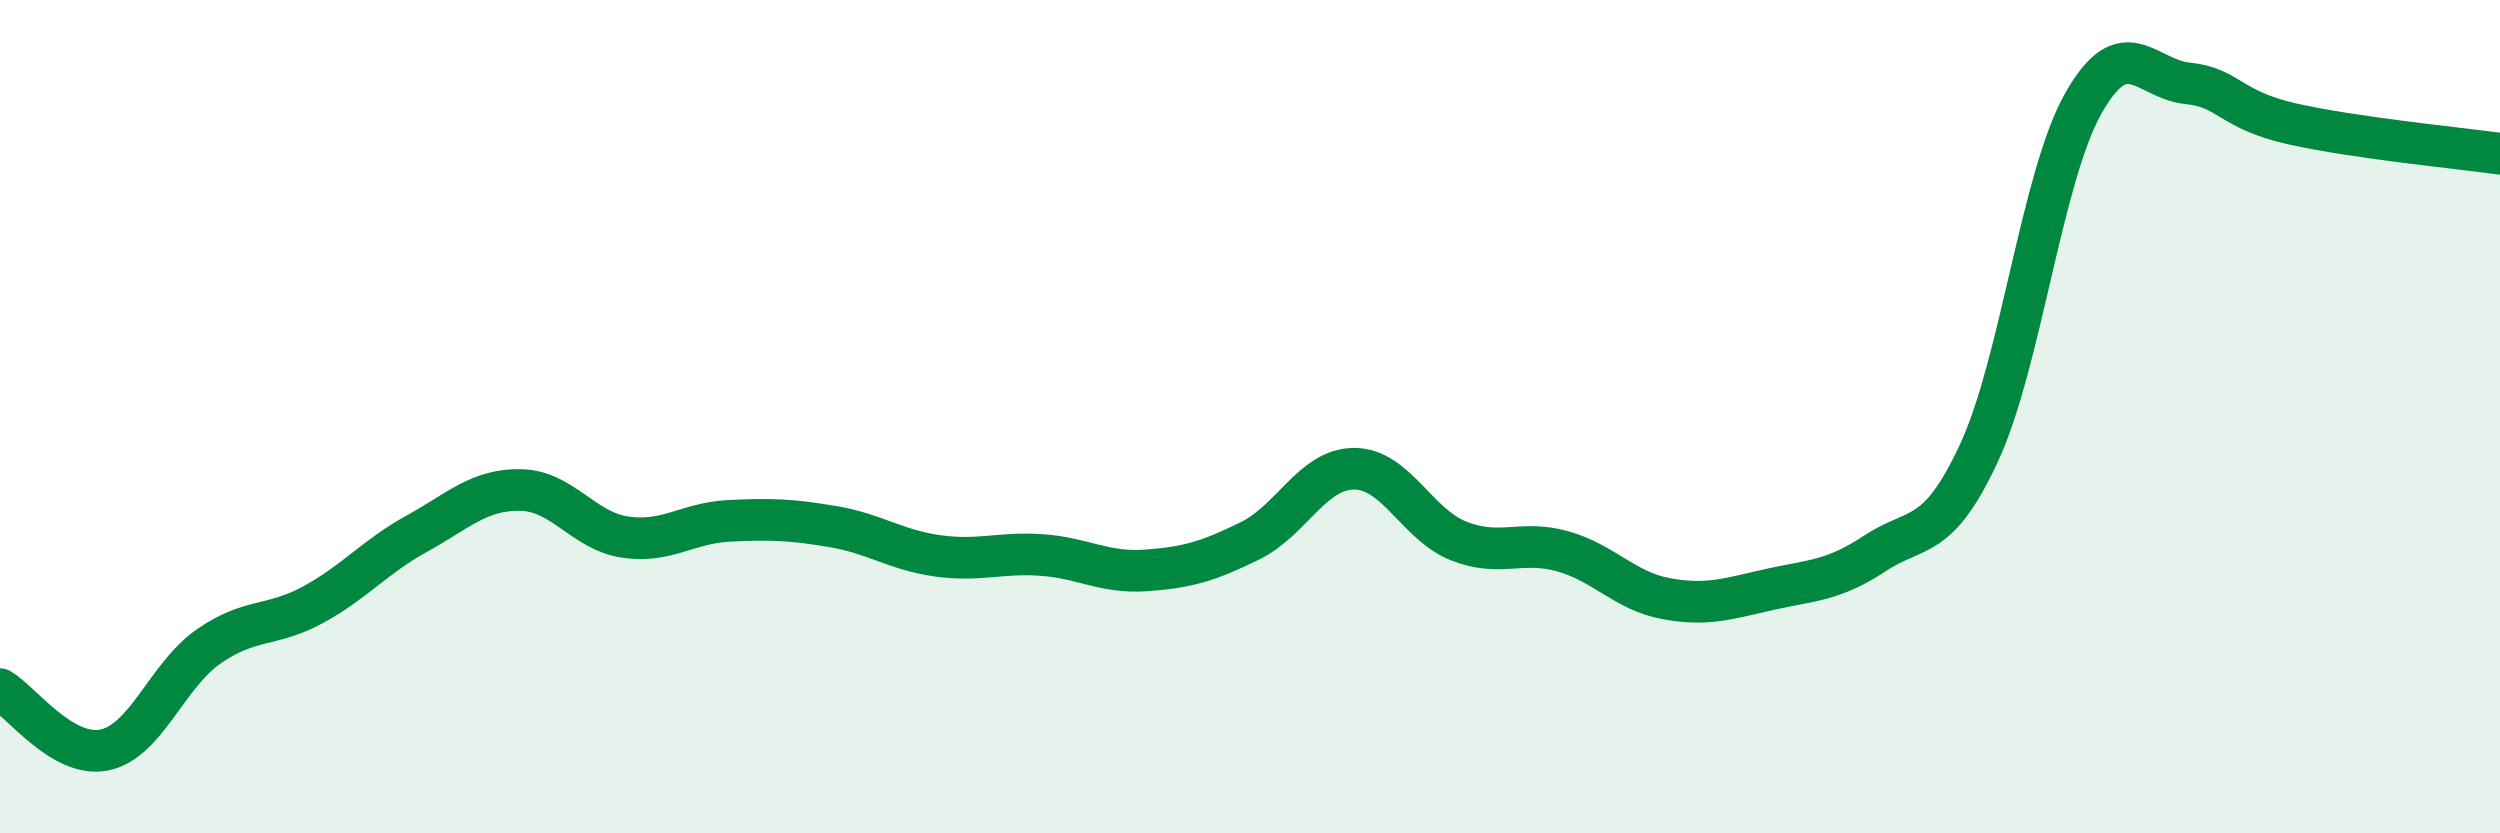 
    <svg width="60" height="20" viewBox="0 0 60 20" xmlns="http://www.w3.org/2000/svg">
      <path
        d="M 0,16.54 C 0.5,16.83 1.5,18.2 2.5,18 C 3.5,17.8 4,16.22 5,15.52 C 6,14.82 6.5,15.06 7.5,14.52 C 8.5,13.98 9,13.36 10,12.81 C 11,12.26 11.5,11.74 12.5,11.76 C 13.5,11.78 14,12.74 15,12.89 C 16,13.04 16.5,12.55 17.5,12.5 C 18.5,12.45 19,12.47 20,12.64 C 21,12.81 21.5,13.2 22.5,13.34 C 23.5,13.48 24,13.25 25,13.32 C 26,13.39 26.5,13.76 27.5,13.69 C 28.5,13.62 29,13.47 30,12.98 C 31,12.49 31.5,11.25 32.5,11.25 C 33.5,11.25 34,12.58 35,12.98 C 36,13.38 36.5,12.95 37.5,13.23 C 38.5,13.51 39,14.19 40,14.37 C 41,14.55 41.5,14.36 42.5,14.14 C 43.5,13.92 44,13.94 45,13.28 C 46,12.62 46.5,13.02 47.5,10.86 C 48.5,8.7 49,4.25 50,2.48 C 51,0.71 51.5,1.9 52.5,2 C 53.5,2.1 53.5,2.63 55,2.97 C 56.5,3.31 59,3.55 60,3.69L60 20L0 20Z"
        fill="#008740"
        opacity="0.1"
        stroke-linecap="round"
        stroke-linejoin="round"
      />
      <path
        d="M 0,16.54 C 0.5,16.83 1.5,18.2 2.5,18 C 3.5,17.8 4,16.22 5,15.52 C 6,14.82 6.5,15.06 7.5,14.52 C 8.5,13.98 9,13.36 10,12.81 C 11,12.26 11.5,11.74 12.5,11.76 C 13.5,11.78 14,12.74 15,12.89 C 16,13.04 16.5,12.55 17.5,12.5 C 18.5,12.45 19,12.47 20,12.64 C 21,12.81 21.5,13.2 22.5,13.34 C 23.5,13.48 24,13.25 25,13.32 C 26,13.39 26.5,13.76 27.5,13.69 C 28.5,13.62 29,13.47 30,12.98 C 31,12.49 31.5,11.25 32.5,11.25 C 33.5,11.25 34,12.58 35,12.98 C 36,13.38 36.5,12.95 37.5,13.23 C 38.5,13.51 39,14.19 40,14.37 C 41,14.55 41.5,14.36 42.5,14.14 C 43.5,13.92 44,13.94 45,13.28 C 46,12.62 46.5,13.02 47.5,10.86 C 48.5,8.7 49,4.25 50,2.48 C 51,0.71 51.5,1.9 52.5,2 C 53.5,2.1 53.5,2.63 55,2.97 C 56.5,3.31 59,3.55 60,3.69"
        stroke="#008740"
        stroke-width="1"
        fill="none"
        stroke-linecap="round"
        stroke-linejoin="round"
      />
    </svg>
  